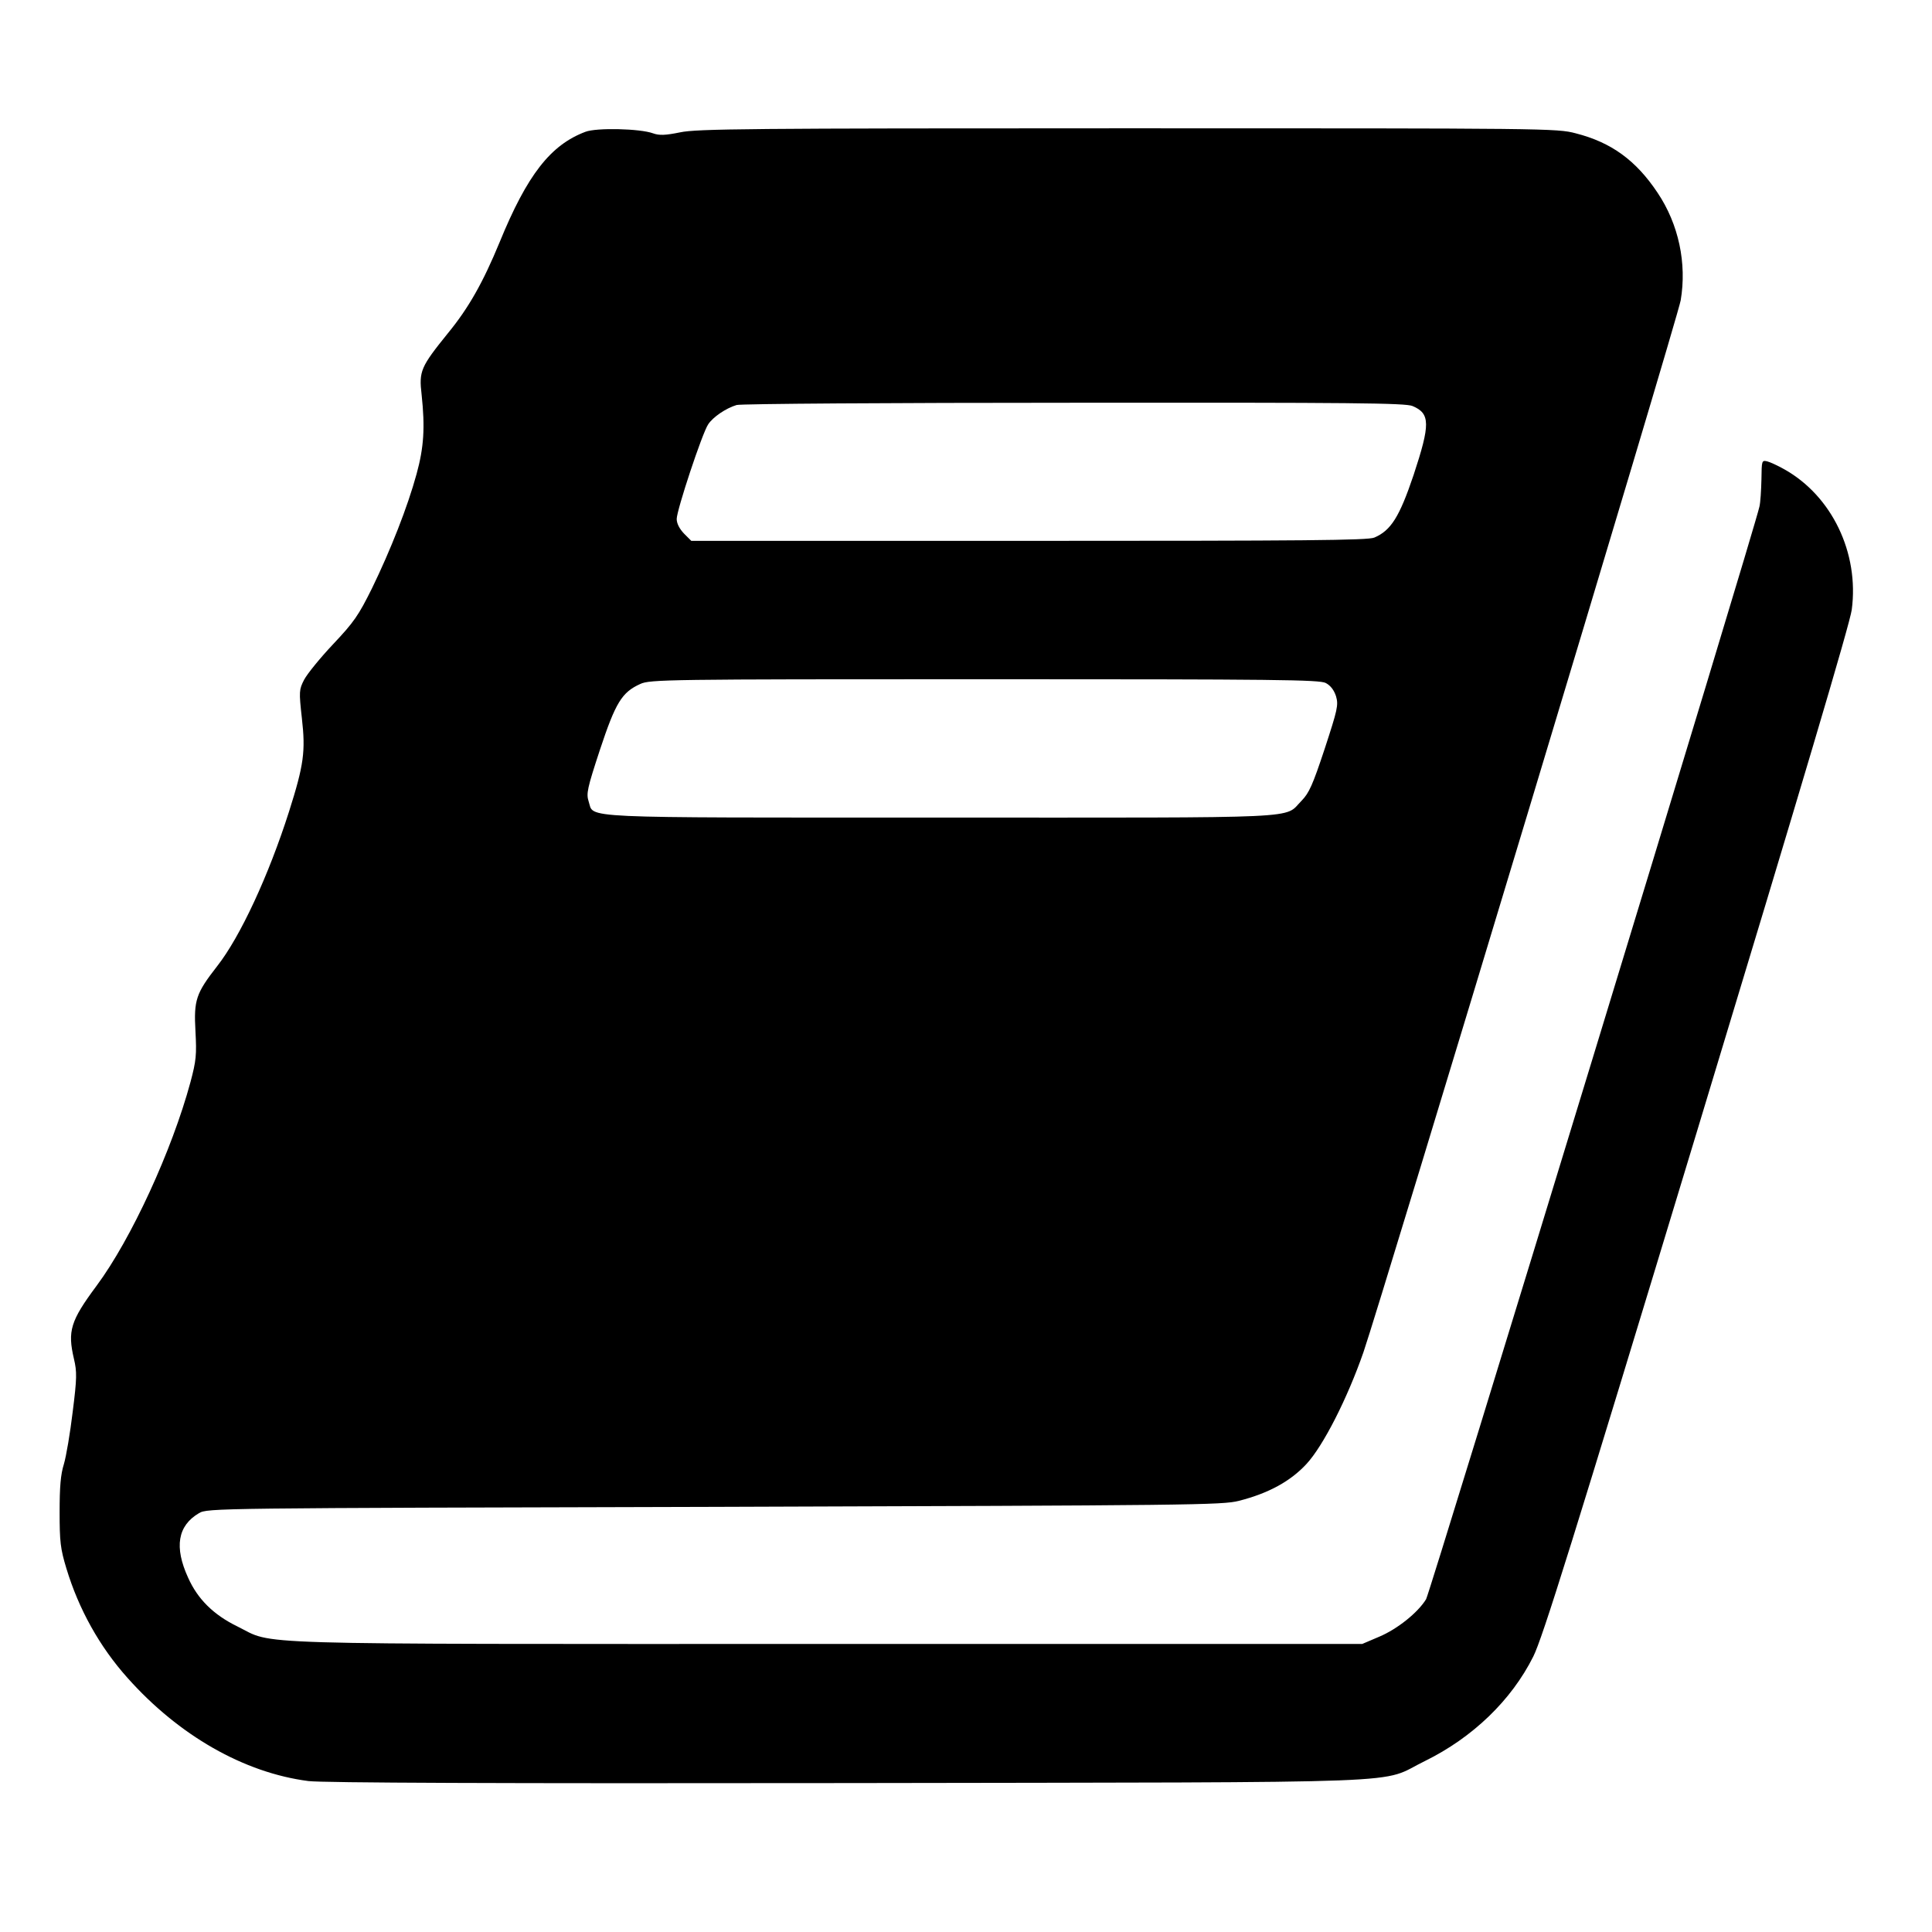 <?xml version="1.0" standalone="no"?>
<!DOCTYPE svg PUBLIC "-//W3C//DTD SVG 20010904//EN"
 "http://www.w3.org/TR/2001/REC-SVG-20010904/DTD/svg10.dtd">
<svg version="1.0" xmlns="http://www.w3.org/2000/svg"
 width="768pt" height="768pt" viewBox="0 0 768 768"
 preserveAspectRatio="xMidYMid meet">

<g transform="translate(0,768) scale(0.1,-0.1)"
fill="#000000" stroke="none">
<path d="M2327 7156 c-138 -52 -231 -170 -341 -439 -66 -160 -123 -261 -205
-361 -109 -135 -116 -151 -105 -245 14 -131 9 -209 -20 -315 -36 -132 -104
-304 -177 -454 -54 -109 -72 -135 -155 -223 -51 -54 -103 -118 -115 -141 -20
-39 -21 -46 -9 -153 15 -132 8 -185 -51 -371 -81 -254 -194 -498 -286 -615
-84 -108 -93 -134 -86 -259 5 -93 3 -116 -20 -202 -73 -270 -235 -623 -373
-809 -104 -140 -116 -180 -90 -291 12 -51 12 -76 -5 -210 -10 -84 -26 -178
-35 -208 -13 -41 -17 -91 -17 -190 0 -118 3 -146 27 -225 49 -162 132 -311
243 -435 204 -229 463 -377 719 -410 53 -7 760 -10 2144 -8 2338 4 2103 -5
2295 88 189 93 343 241 430 415 37 74 154 448 650 2085 418 1379 608 2019 616
2076 30 226 -79 453 -269 559 -25 14 -55 28 -67 31 -22 5 -22 3 -23 -72 -1
-43 -4 -92 -8 -108 -18 -87 -1309 -4316 -1325 -4343 -33 -54 -115 -119 -186
-149 l-68 -29 -2125 0 c-2374 0 -2194 -5 -2347 70 -94 46 -157 108 -195 193
-56 122 -42 207 43 257 34 20 57 20 2049 25 1900 6 2019 7 2085 24 118 30 205
78 268 146 67 72 163 261 227 445 70 203 1249 4110 1261 4181 25 147 -8 303
-92 428 -86 129 -184 200 -325 236 -75 20 -116 20 -1781 20 -1506 0 -1713 -2
-1779 -16 -59 -12 -83 -13 -108 -4 -52 19 -225 23 -269 6z m3288 -1090 c71
-30 71 -72 4 -275 -56 -166 -90 -220 -156 -248 -27 -11 -272 -13 -1373 -13
l-1342 0 -29 29 c-18 19 -29 40 -29 58 0 35 101 340 125 376 19 29 70 64 113
77 15 5 618 9 1340 9 1111 1 1318 -1 1347 -13z m-345 -1101 c19 -10 33 -28 41
-53 10 -35 6 -52 -45 -208 -48 -145 -62 -176 -92 -207 -73 -73 44 -67 -1434
-67 -1472 0 -1377 -4 -1400 64 -10 31 -6 51 45 206 62 187 87 228 160 261 38
18 105 19 1368 19 1163 0 1332 -2 1357 -15z"/>
</g>
</svg>
